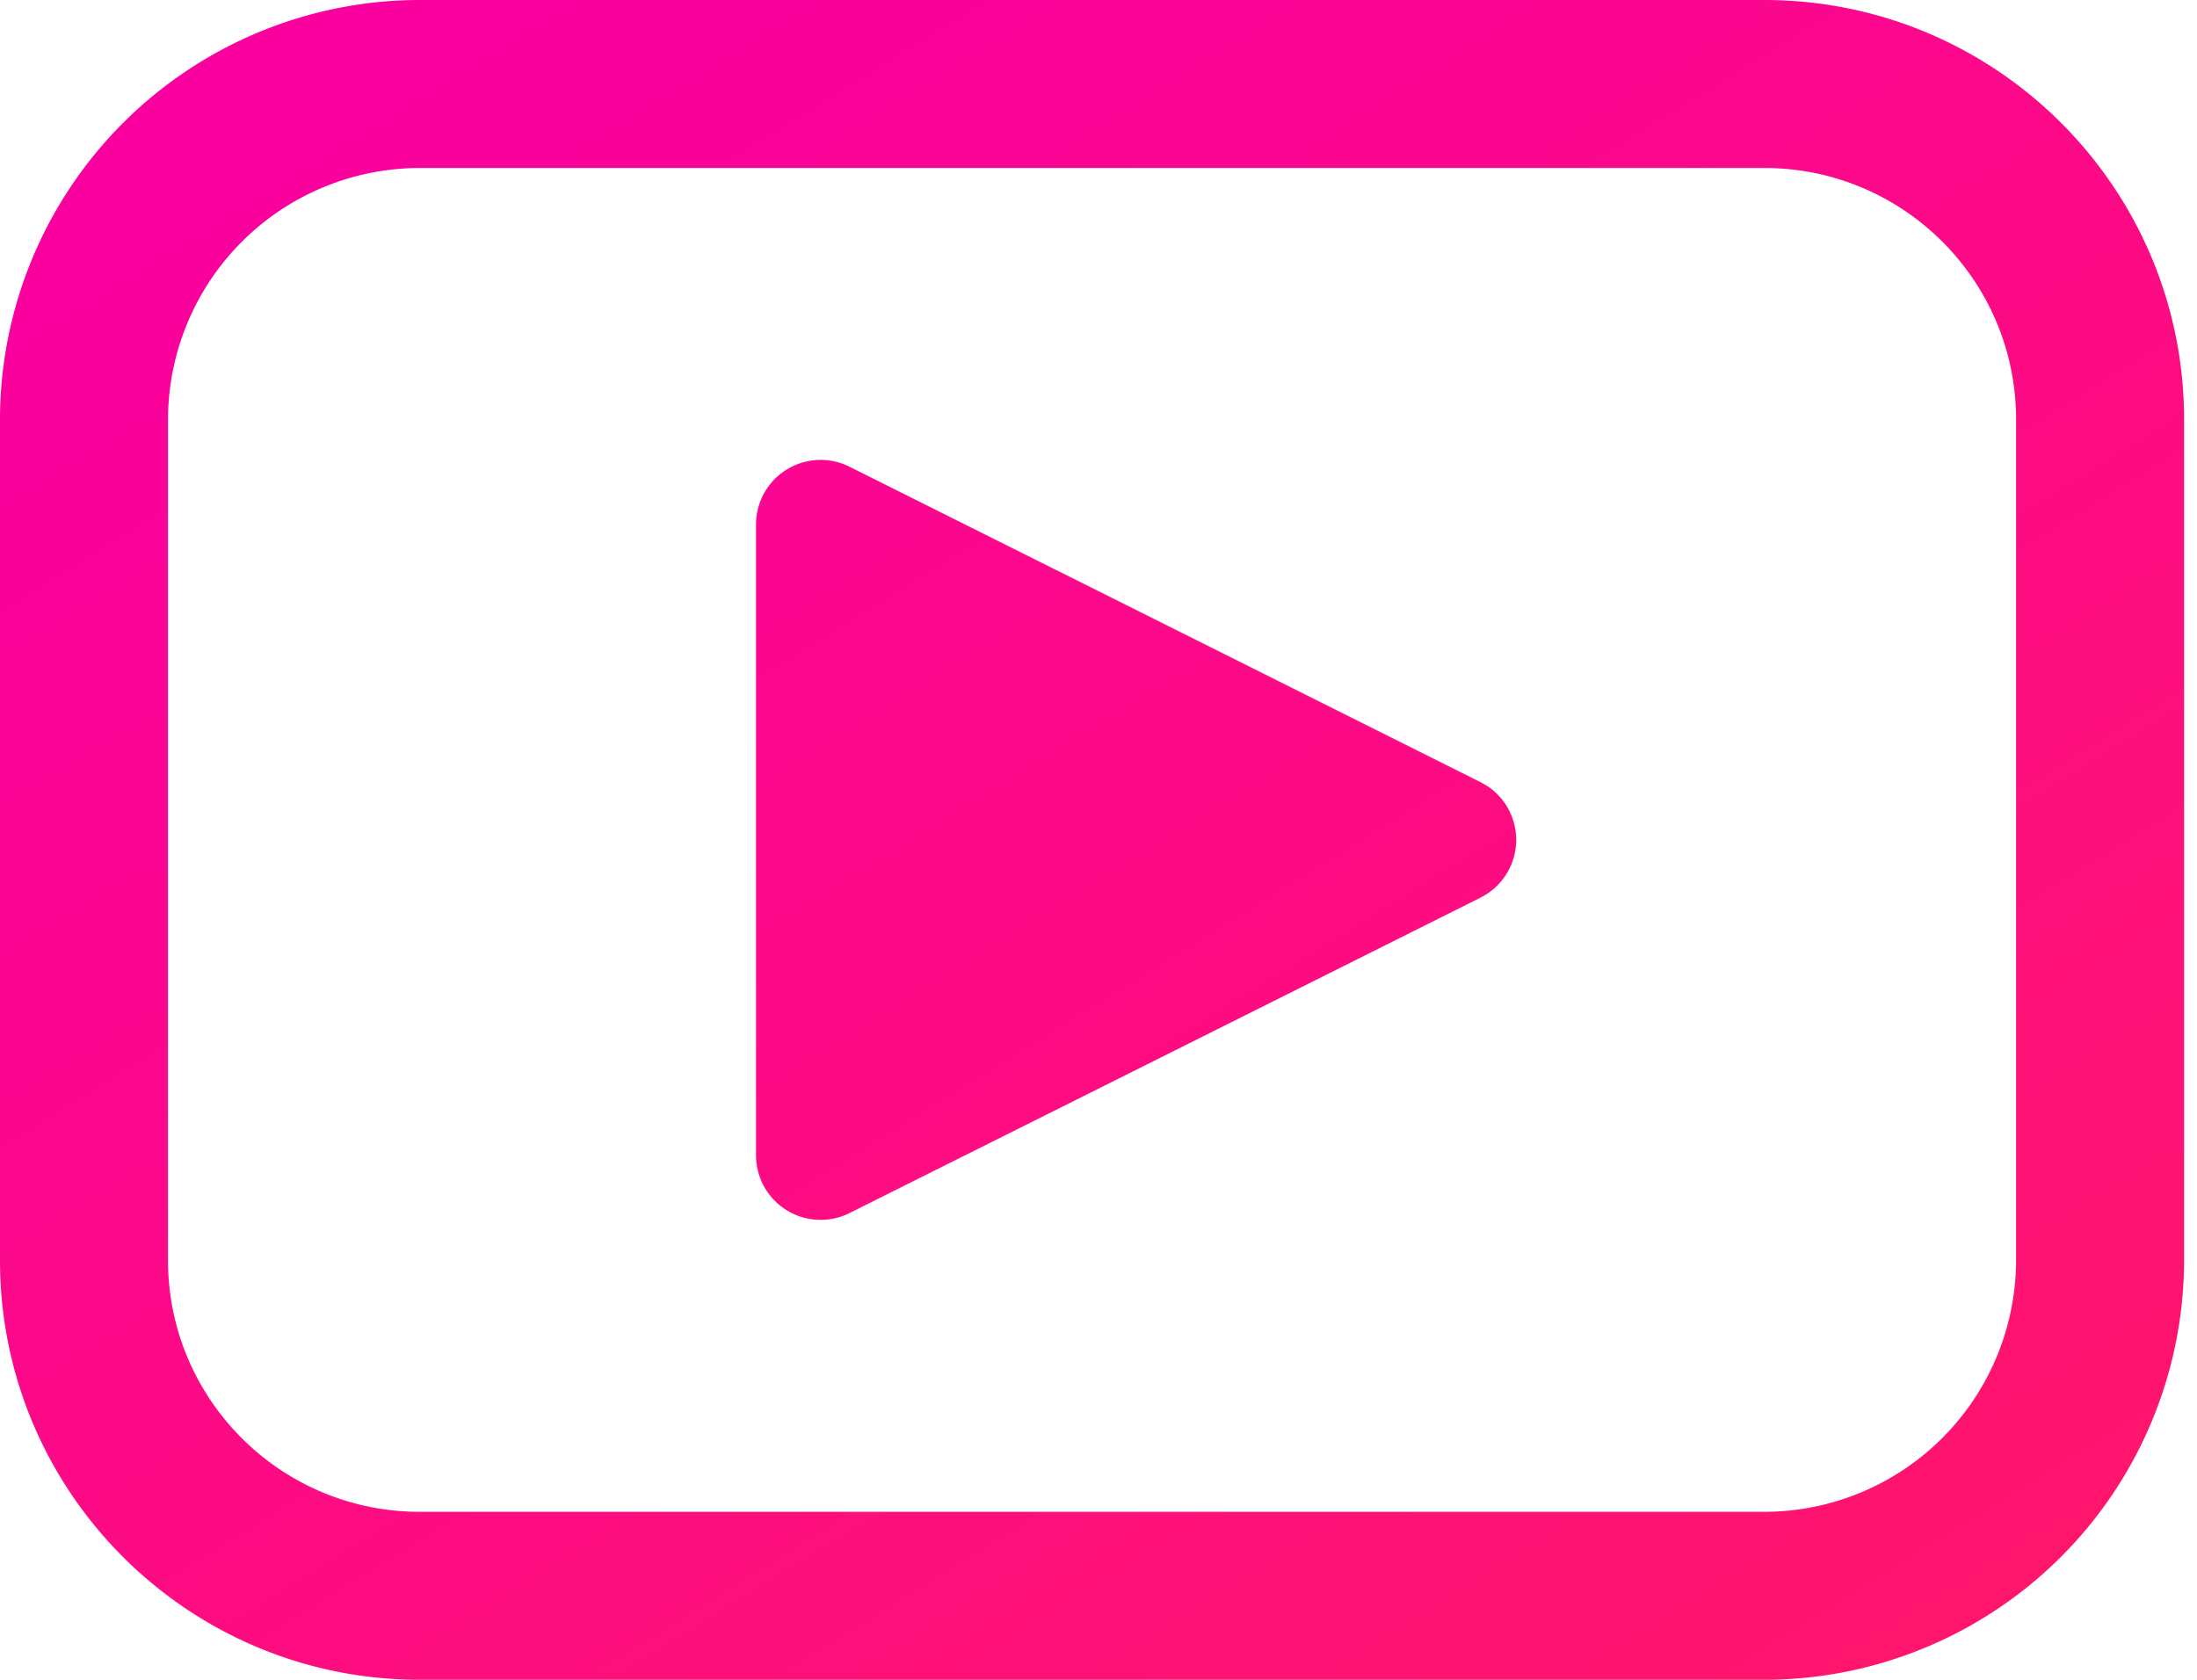 <svg xmlns="http://www.w3.org/2000/svg" width="34" height="26" xmlns:v="https://vecta.io/nano"><defs><linearGradient x1="102.945%" y1="96.496%" x2="25.406%" y2="0.751%" id="A"><stop stop-color="#ff1768" offset="0%"/><stop stop-color="#fa009e" offset="100%"/></linearGradient></defs><path d="M2.6 6.494v13.012c0 2.151 1.744 3.894 3.897 3.894h20.806a3.9 3.9 0 0 0 3.897-3.894V6.494c0-2.151-1.744-3.894-3.897-3.894H6.497A3.9 3.9 0 0 0 2.6 6.494zm-2.6 0A6.5 6.5 0 0 1 6.497 0h20.806C30.891 0 33.8 2.907 33.8 6.494v13.012A6.5 6.5 0 0 1 27.303 26H6.497C2.909 26 0 23.093 0 19.506V6.494zm22.911 5.612l-9.764-4.882a1 1 0 0 0-1.447.894v9.764a1 1 0 0 0 1.447.894l9.764-4.882a1 1 0 0 0 .112-1.724l-.112-.065z" fill="url(#A)"/></svg>